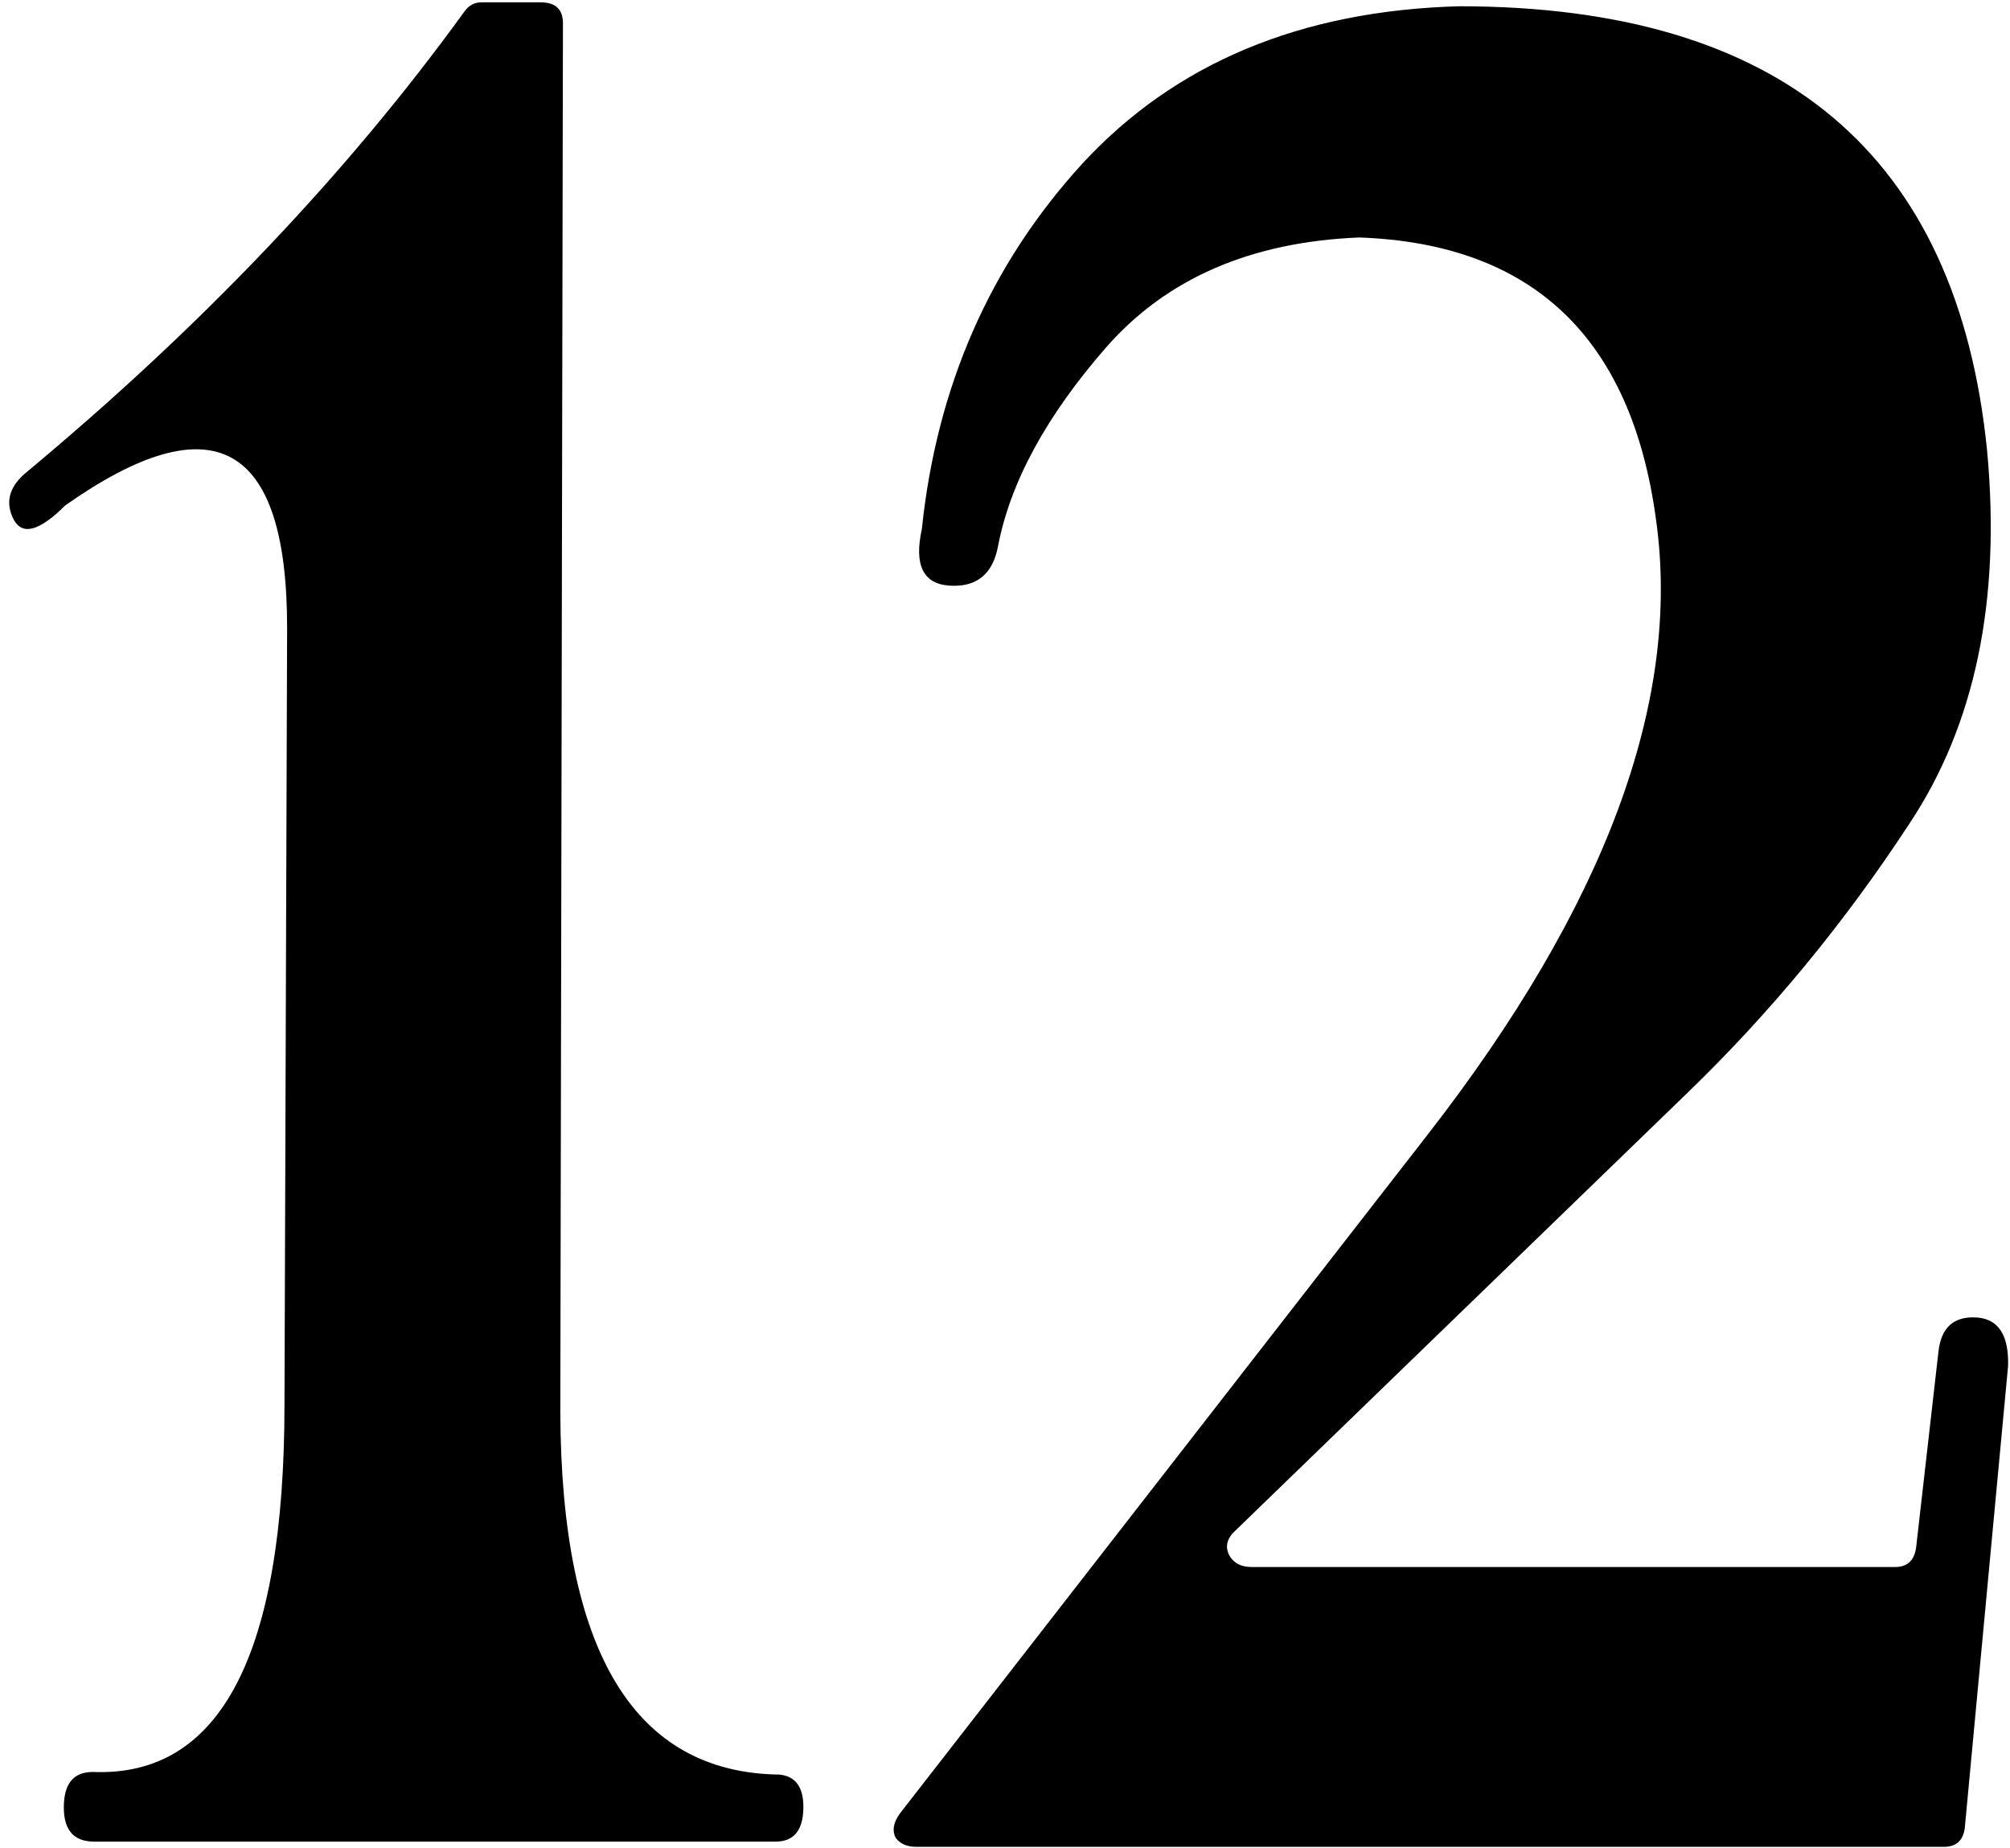 <?xml version="1.0" encoding="UTF-8"?> <svg xmlns="http://www.w3.org/2000/svg" width="804" height="739" viewBox="0 0 804 739" fill="none"> <path d="M26.054 202.152C15.897 212.31 9.067 214.236 5.564 207.932C2.061 201.277 3.462 195.147 9.767 189.543C80.169 131.049 138.838 69.404 185.773 4.605C187.524 2.154 189.801 0.928 192.603 0.928H216.246C222.2 0.928 225.177 3.73 225.177 9.334L224.126 564.672C224.477 660.643 253.723 708.979 311.867 709.68C318.522 710.38 321.674 715.109 321.324 723.865C320.973 732.271 317.296 736.475 310.29 736.475H37.613C29.557 736.475 25.529 731.921 25.529 722.814C25.529 713.357 29.382 708.629 37.087 708.629C88.225 710.73 113.794 661.694 113.794 561.52L114.845 251.014C114.845 176.758 85.248 160.471 26.054 202.152ZM368.735 211.609C374.689 154.517 396.055 105.831 432.833 65.551C469.96 25.271 520.223 4.255 583.62 2.504C712.516 2.504 782.918 61.698 794.827 180.086C800.431 239.98 790.098 289.717 763.829 329.297C737.909 368.876 708.488 404.603 675.563 436.477L494.303 611.957C490.801 615.109 489.925 618.437 491.676 621.939C493.428 625.092 496.405 626.668 500.608 626.668H758.049C762.953 626.668 765.755 624.041 766.456 618.787L775.387 540.504C776.438 531.047 781.342 526.493 790.098 526.844C799.205 527.194 803.583 533.674 803.233 546.283L785.895 731.221C785.195 736.124 782.392 738.576 777.489 738.576H366.633C362.78 738.576 359.978 737.35 358.227 734.898C356.826 732.096 357.351 728.944 359.803 725.441L571.01 453.814C642.113 362.396 672.586 280.436 662.428 207.932C652.621 135.077 613.042 97.424 543.69 94.973C500.258 96.724 466.458 111.435 442.29 139.105C418.472 166.426 404.111 192.87 399.208 218.439C397.106 229.648 390.626 234.902 379.768 234.201C369.26 233.501 365.583 225.97 368.735 211.609Z" fill="black"></path> </svg> 